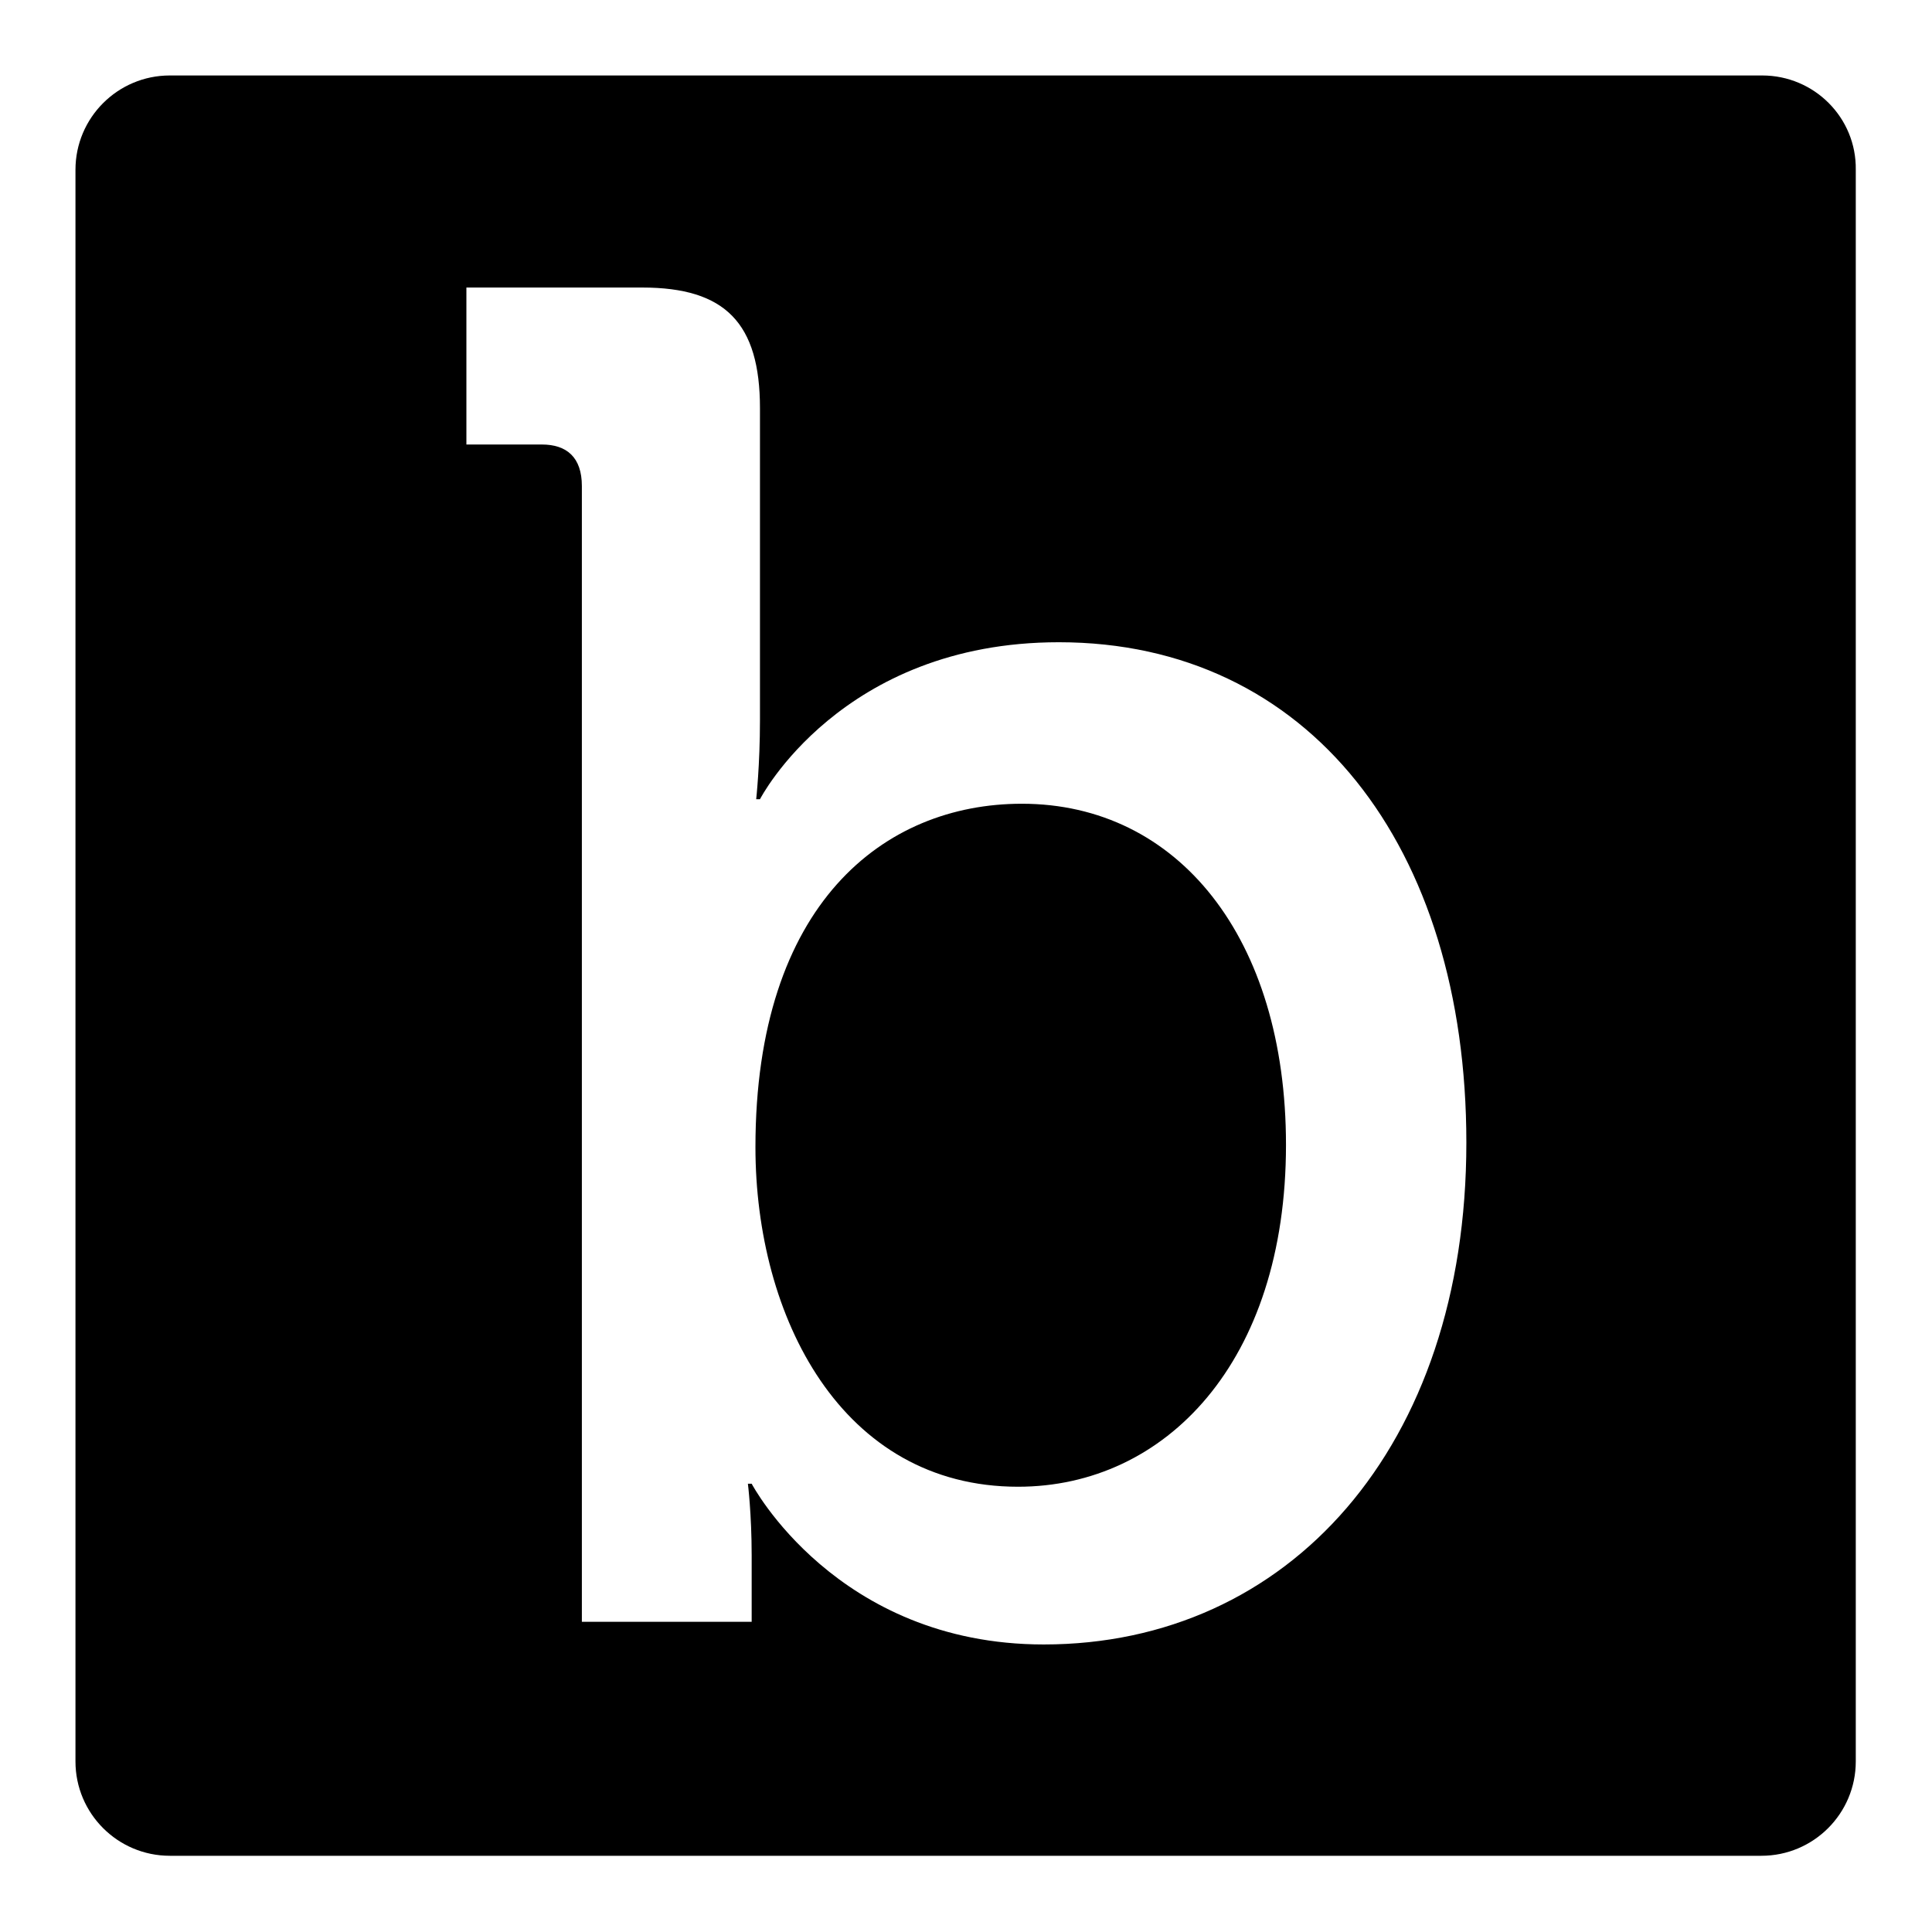 <?xml version="1.0" encoding="utf-8"?>
<!-- Svg Vector Icons : http://www.onlinewebfonts.com/icon -->
<!DOCTYPE svg PUBLIC "-//W3C//DTD SVG 1.1//EN" "http://www.w3.org/Graphics/SVG/1.1/DTD/svg11.dtd">
<svg version="1.1" xmlns="http://www.w3.org/2000/svg" xmlns:xlink="http://www.w3.org/1999/xlink" x="0px" y="0px" viewBox="0 0 256 256" enable-background="new 0 0 256 256" xml:space="preserve">
<g><g><g><g><path fill="#000000" d="M135.4,106.5c-18.3,0-35.3,13.3-35.3,45.5c0,22.5,11.4,45,34.8,45c19.5,0,35.5-16.5,35.5-45.3C170.4,124.3,156.1,106.5,135.4,106.5z"/><path fill="#000000" d="M233.5,10H22.5C15.6,10,10,15.6,10,22.5v210.9c0,6.9,5.6,12.5,12.5,12.5h210.9c6.9,0,12.5-5.6,12.5-12.5V22.5C246,15.6,240.4,10,233.5,10z M138.3,217.9c-27.5,0-38.7-21.3-38.7-21.3h-0.5c0,0,0.5,4,0.5,9.5v8.8H77.1V64.4c0-3.8-2-5.5-5.3-5.5h-10V38.1h23.3c11,0,15.6,4.7,15.6,16v41.3c0,6-0.5,10.5-0.5,10.5h0.5c0,0,10.7-20.8,39.6-20.8c33.1,0,54,27,54,66.3C194.3,191.8,170.7,217.9,138.3,217.9z"/></g></g><g></g><g></g><g></g><g></g><g></g><g></g><g></g><g></g><g></g><g></g><g></g><g></g><g></g><g></g><g></g></g></g>
</svg>